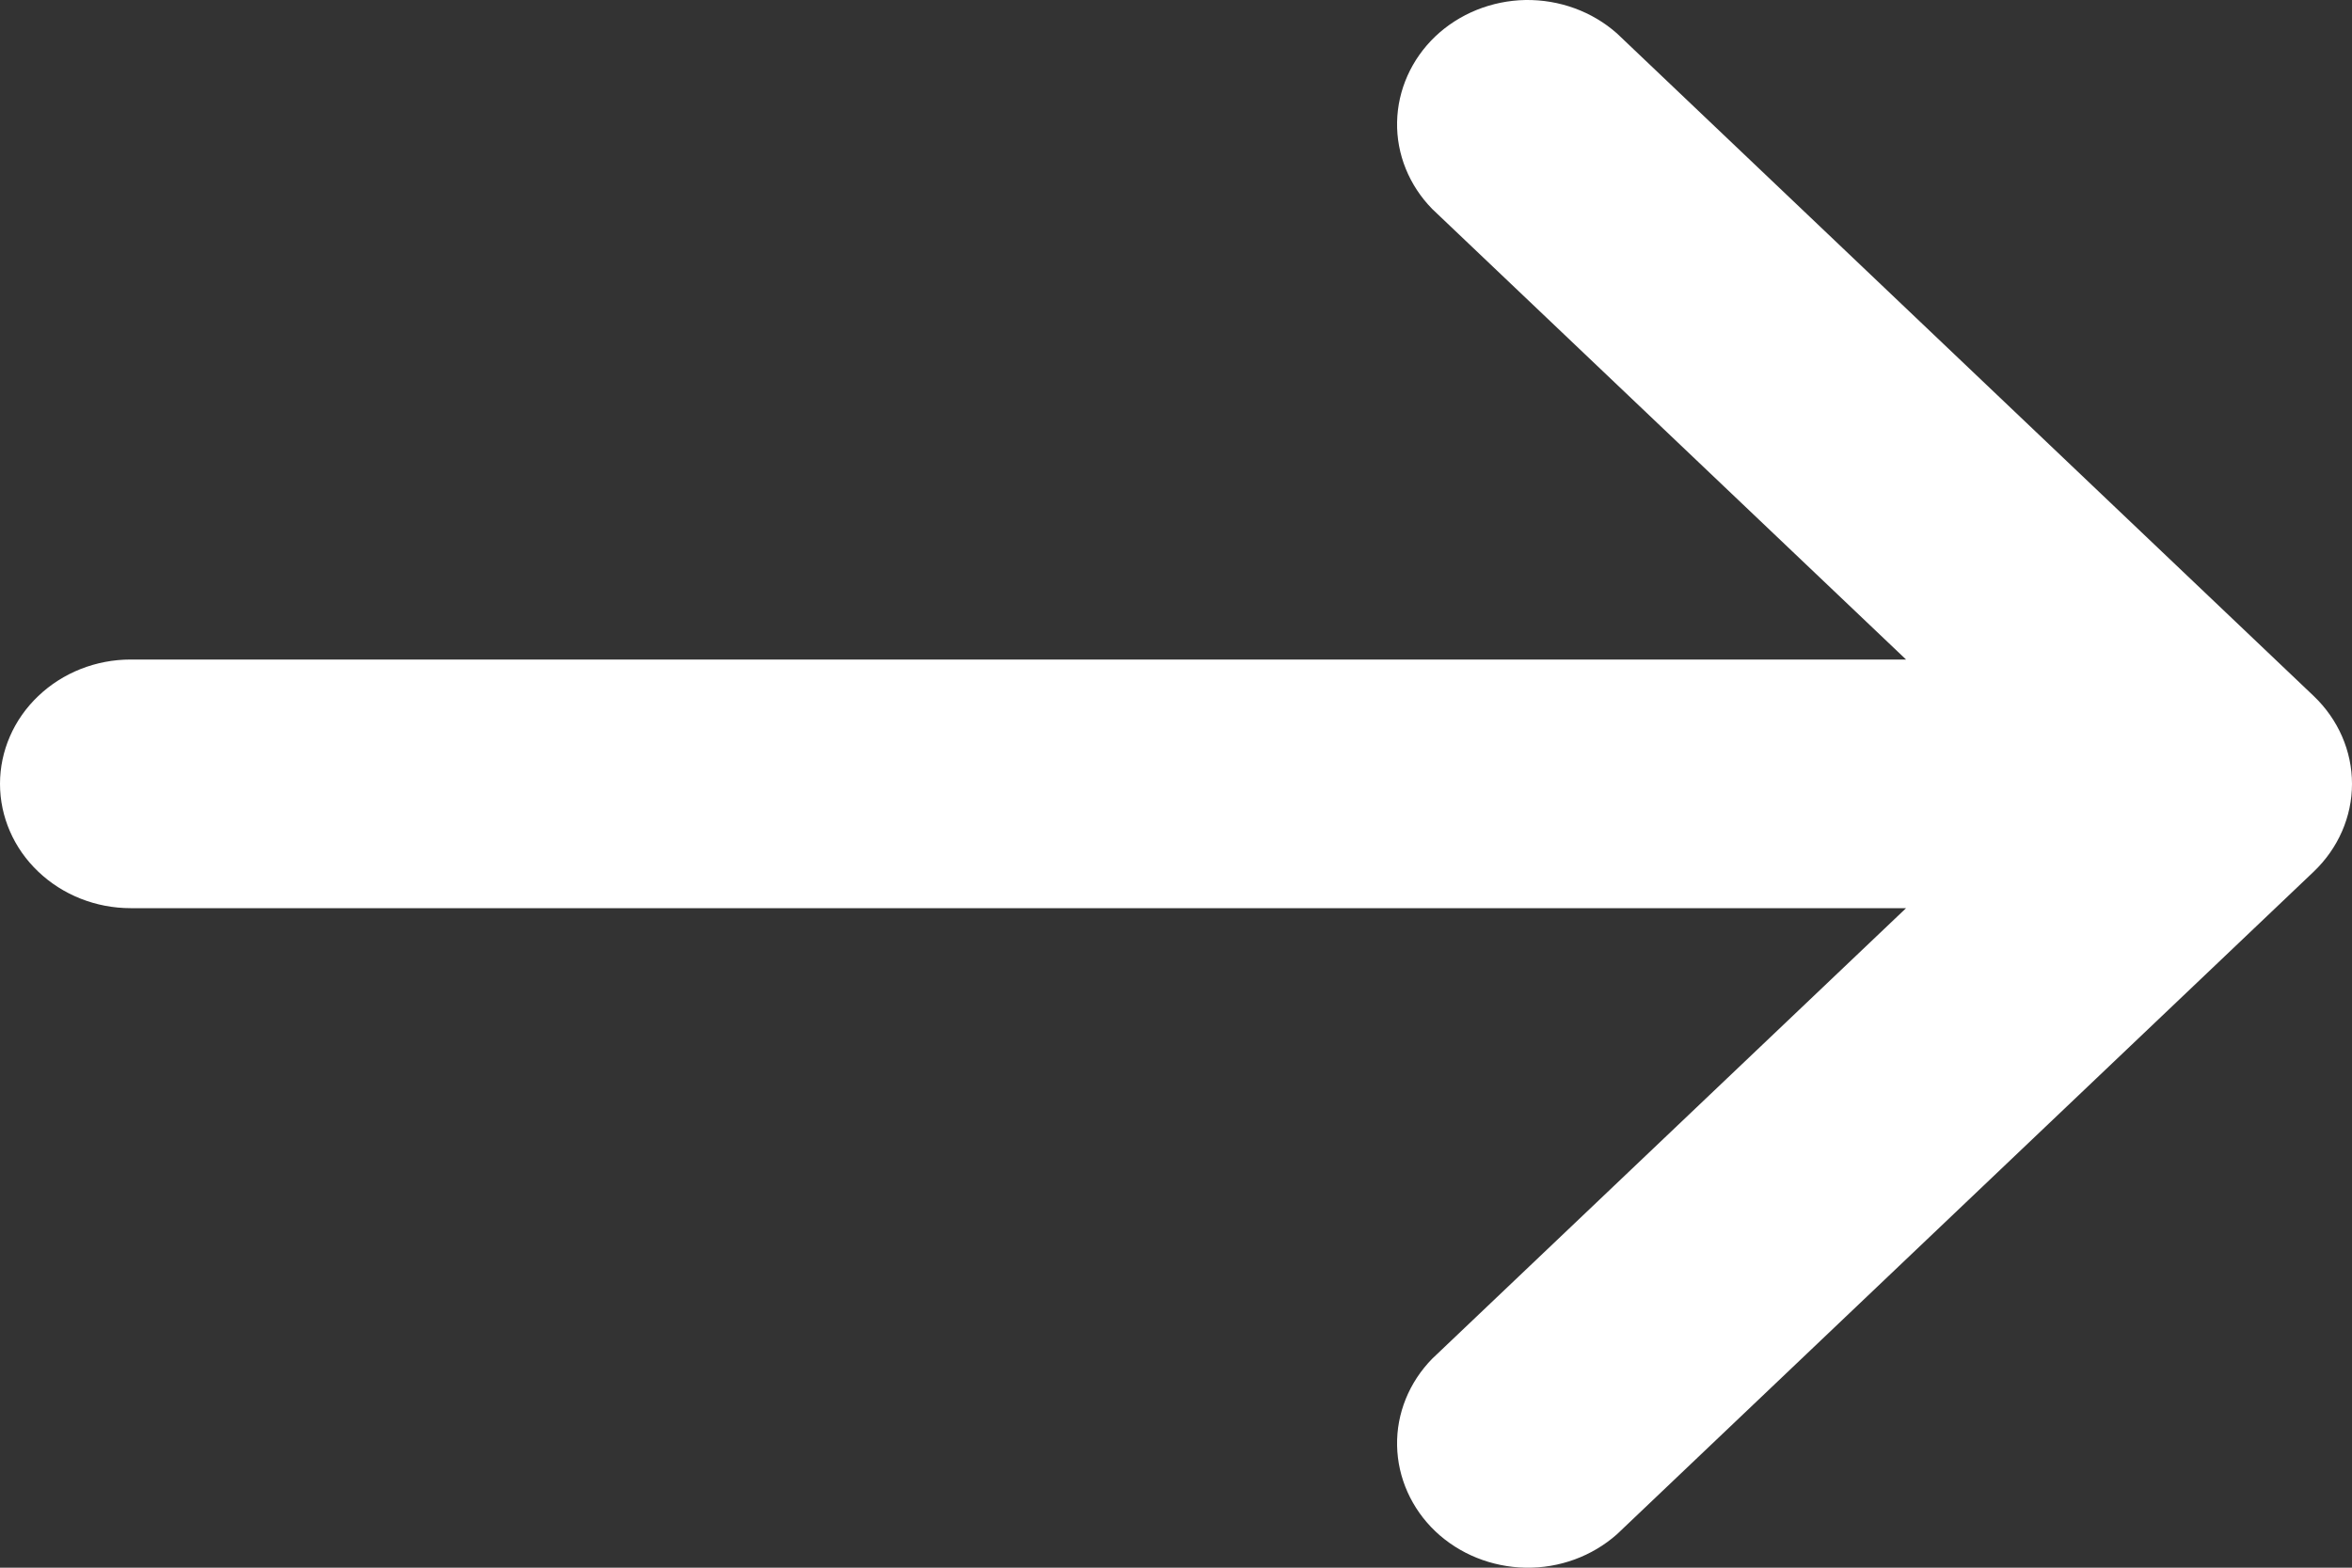 <svg width="15" height="10" viewBox="0 0 15 10" fill="none" xmlns="http://www.w3.org/2000/svg">
<rect x="0" y="0" width="15" height="10" fill="#333333" stroke="none"/>
<path fill-rule="evenodd" clip-rule="evenodd" d="M-2.18557e-07 5C-2.09368e-07 4.79 0.088 4.588 0.244 4.44C0.4 4.291 0.612 4.207 0.833 4.207L12.156 4.207L9.134 1.333C8.987 1.183 8.906 0.984 8.91 0.779C8.914 0.573 9.002 0.377 9.154 0.232C9.307 0.087 9.513 0.004 9.729 0C9.945 -0.003 10.154 0.073 10.312 0.213L14.756 4.44C14.912 4.589 15 4.79 15 5C15 5.21 14.912 5.411 14.756 5.56L10.312 9.787C10.154 9.927 9.945 10.004 9.729 10C9.513 9.996 9.307 9.913 9.154 9.768C9.002 9.623 8.914 9.427 8.91 9.221C8.906 9.016 8.987 8.817 9.134 8.667L12.156 5.793L0.833 5.793C0.612 5.793 0.4 5.709 0.244 5.56C0.088 5.412 -2.27745e-07 5.21 -2.18557e-07 5Z" fill="white"/>
</svg>
